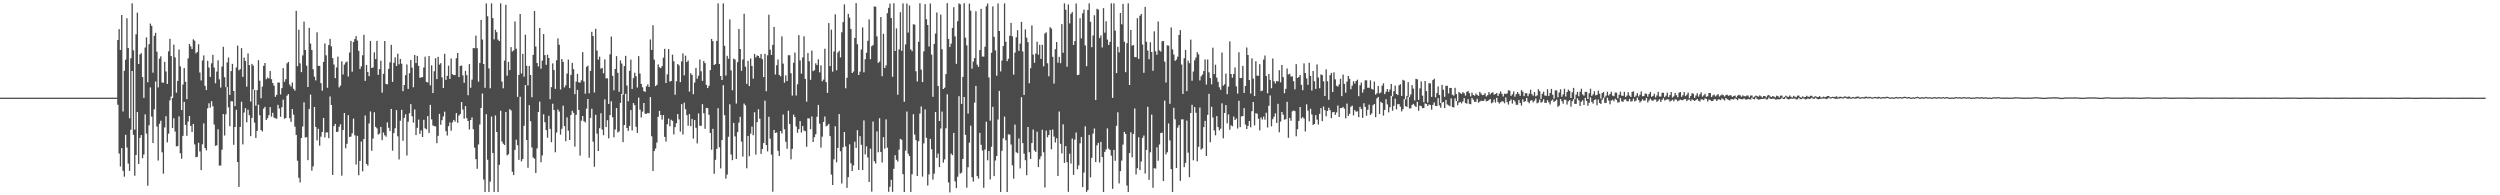<svg xmlns="http://www.w3.org/2000/svg" width="1920" height="150"><path d="M0 75.000h1v1.000H0zM1 75.000h1v1.000H1zM2 75.000h1v1.000H2zM3 75.000h1v1.000H3zM4 75.000h1v1.000H4zM5 75.000h1v1.000H5zM6 75.000h1v1.000H6zM7 75.000h1v1.000H7zM8 75.000h1v1.000H8zM9 75.000h1v1.000H9zM10 75.000h1v1.000H10zM11 75.000h1v1.000H11zM12 75.000h1v1.000H12zM13 75.000h1v1.000H13zM14 75.000h1v1.000H14zM15 75.000h1v1.000H15zM16 75.000h1v1.000H16zM17 75.000h1v1.000H17zM18 75.000h1v1.000H18zM19 75.000h1v1.000H19zM20 75.000h1v1.000H20zM21 75.000h1v1.000H21zM22 75.000h1v1.000H22zM23 75.000h1v1.000H23zM24 75.000h1v1.000H24zM25 75.000h1v1.000H25zM26 75.000h1v1.000H26zM27 75.000h1v1.000H27zM28 75.000h1v1.000H28zM29 75.000h1v1.000H29zM30 75.000h1v1.000H30zM31 75.000h1v1.000H31zM32 75.000h1v1.000H32zM33 75.000h1v1.000H33zM34 75.000h1v1.000H34zM35 75.000h1v1.000H35zM36 75.000h1v1.000H36zM37 75.000h1v1.000H37zM38 75.000h1v1.000H38zM39 75.000h1v1.000H39zM40 75.000h1v1.000H40zM41 75.000h1v1.000H41zM42 75.000h1v1.000H42zM43 75.000h1v1.000H43zM44 75.000h1v1.000H44zM45 75.000h1v1.000H45zM46 75.000h1v1.000H46zM47 75.000h1v1.000H47zM48 75.000h1v1.000H48zM49 75.000h1v1.000H49zM50 75.000h1v1.000H50zM51 75.000h1v1.000H51zM52 75.000h1v1.000H52zM53 75.000h1v1.000H53zM54 75.000h1v1.000H54zM55 75.000h1v1.000H55zM56 75.000h1v1.000H56zM57 75.000h1v1.000H57zM58 75.000h1v1.000H58zM59 75.000h1v1.000H59zM60 75.000h1v1.000H60zM61 75.000h1v1.000H61zM62 75.000h1v1.000H62zM63 75.000h1v1.000H63zM64 75.000h1v1.000H64zM65 75.000h1v1.000H65zM66 75.000h1v1.000H66zM67 75.000h1v1.000H67zM68 75.000h1v1.000H68zM69 75.000h1v1.000H69zM70 75.000h1v1.000H70zM71 75.000h1v1.000H71zM72 75.000h1v1.000H72zM73 75.000h1v1.000H73zM74 75.000h1v1.000H74zM75 75.000h1v1.000H75zM76 75.000h1v1.000H76zM77 75.000h1v1.000H77zM78 75.000h1v1.000H78zM79 75.000h1v1.000H79zM80 75.000h1v1.000H80zM81 75.000h1v1.000H81zM82 75.000h1v1.000H82zM83 75.000h1v1.000H83zM84 75.000h1v1.000H84zM85 75.000h1v1.000H85zM86 75.000h1v1.000H86zM87 75.000h1v1.000H87zM88 75.000h1v1.000H88zM89 75.000h1v1.000H89zM90 30.741h1v49.700H90zM91 22.355h1v95.539H91zM92 38.383h1v89.536H92zM93 11.540h1v102.227H93zM94 85.657h1v45.531H94zM95 54.339h1v81.324H95zM96 45.856h1v57.688H96zM97 14.042h1v99.286H97zM98 36.800h1v88.863H98zM99 90.809h1v40.442H99zM100 44.746h1v54.898H100zM101 2.582h1v51.933H101zM102 38.667h1v64.841H102zM103 99.555h1v35.423H103zM104 26.315h1v92.728H104zM105 9.746h1v76.332H105zM106 49.223h1v76.695H106zM107 41.828h1v64.076H107zM108 40.865h1v62.840H108zM109 59.168h1v62.335H109zM110 75.181h1v43.471H110zM111 36.509h1v51.357H111zM112 28.718h1v73.888H112zM113 63.155h1v79.481H113zM114 33.941h1v62.263H114zM115 18.139h1v48.967H115zM116 19.883h1v69.647H116zM117 55.811h1v54.047H117zM118 27.557h1v56.392H118zM119 25.175h1v37.411H119zM120 39.700h1v57.459H120zM121 67.124h1v56.171H121zM122 45.055h1v50.002H122zM123 43.268h1v49.437H123zM124 63.354h1v53.571H124zM125 63.549h1v69.838H125zM126 47.532h1v50.348H126zM127 54.902h1v34.317H127zM128 64.481h1v44.882H128zM129 39.443h1v63.191H129zM130 29.848h1v47.241H130zM131 43.076h1v31.096H131zM132 75.190h1v23.184H132zM133 34.325h1v56.514H133zM134 44.060h1v56.933H134zM135 71.173h1v41.282H135zM136 62.121h1v50.067H136zM137 38.063h1v51.355H137zM138 50.970h1v66.730H138zM139 84.522h1v37.332H139zM140 64.909h1v39.458H140zM141 52.238h1v26.019H141zM142 62.810h1v33.161H142zM143 76.140h1v28.199H143zM144 44.863h1v48.533H144zM145 33.817h1v55.289H145zM146 35.603h1v61.073H146zM147 37.669h1v63.689H147zM148 30.183h1v65.008H148zM149 31.229h1v79.659H149zM150 40.981h1v79.744H150zM151 39.917h1v80.545H151zM152 33.973h1v75.704H152zM153 55.705h1v60.605H153zM154 61.780h1v68.884H154zM155 46.413h1v64.452H155zM156 42.529h1v52.231H156zM157 65.897h1v47.780H157zM158 69.173h1v46.350H158zM159 46.708h1v36.475H159zM160 51.862h1v27.443H160zM161 59.086h1v23.596H161zM162 48.656h1v29.077H162zM163 42.098h1v39.537H163zM164 51.842h1v43.774H164zM165 63.959h1v48.030H165zM166 55.003h1v56.597H166zM167 46.284h1v53.060H167zM168 60.931h1v66.270H168zM169 67.204h1v59.950H169zM170 51.114h1v63.900H170zM171 35.939h1v51.657H171zM172 59.274h1v44.821H172zM173 66.934h1v20.879H173zM174 47.910h1v18.967H174zM175 44.110h1v38.299H175zM176 72.922h1v24.056H176zM177 54.602h1v23.110H177zM178 49.031h1v28.846H178zM179 69.912h1v41.314H179zM180 81.489h1v16.029H180zM181 51.766h1v32.540H181zM182 35.028h1v89.400H182zM183 54.025h1v89.529H183zM184 53.105h1v44.388H184zM185 36.967h1v41.158H185zM186 59.035h1v51.879H186zM187 44.241h1v42.183H187zM188 46.829h1v36.200H188zM189 66.513h1v27.460H189zM190 41.080h1v43.213H190zM191 49.976h1v38.510H191zM192 77.982h1v26.556H192zM193 49.052h1v41.524H193zM194 50.411h1v18.237H194zM195 69.038h1v25.152H195zM196 81.178h1v24.759H196zM197 69.221h1v31.264H197zM198 46.225h1v34.181H198zM199 61.979h1v26.548H199zM200 75.455h1v24.448H200zM201 66.527h1v34.413H201zM202 50.535h1v32.994H202zM203 48.381h1v33.680H203zM204 60.876h1v31.291H204zM205 59.585h1v31.254H205zM206 60.253h1v28.233H206zM207 54.549h1v27.702H207zM208 60.848h1v28.759H208zM209 63.766h1v22.889H209zM210 65.771h1v24.601H210zM211 74.341h1v16.489H211zM212 72.878h1v18.332H212zM213 63.377h1v17.146H213zM214 63.451h1v19.883H214zM215 72.528h1v17.155H215zM216 67.680h1v14.720H216zM217 52.316h1v24.211H217zM218 62.819h1v28.325H218zM219 60.823h1v29.787H219zM220 48.651h1v24.804H220zM221 47.585h1v24.683H221zM222 64.904h1v25.933H222zM223 66.474h1v27.112H223zM224 63.354h1v20.398H224zM225 68.186h1v19.831H225zM226 69.589h1v27.691H226zM227 8.313h1v95.303H227zM228 50.858h1v72.607H228zM229 22.815h1v113.749H229zM230 48.637h1v91.481H230zM231 55.415h1v50.556H231zM232 42.535h1v54.619H232zM233 16.605h1v61.997H233zM234 38.388h1v67.249H234zM235 50.430h1v54.866H235zM236 66.822h1v56.192H236zM237 21.373h1v62.295H237zM238 33.424h1v39.217H238zM239 38.347h1v92.703H239zM240 53.192h1v74.599H240zM241 58.862h1v23.289H241zM242 61.727h1v35.782H242zM243 24.836h1v82.987H243zM244 50.535h1v48.407H244zM245 50.626h1v61.261H245zM246 63.906h1v41.046H246zM247 69.610h1v31.742H247zM248 47.491h1v43.081H248zM249 33.403h1v72.119H249zM250 42.503h1v59.233H250zM251 67.390h1v34.271H251zM252 34.605h1v71.513H252zM253 29.869h1v44.229H253zM254 35.632h1v45.030H254zM255 44.643h1v89.696H255zM256 49.546h1v47.384H256zM257 59.992h1v35.182H257zM258 51.805h1v49.574H258zM259 43.449h1v57.695H259zM260 67.117h1v30.286H260zM261 65.749h1v29.703H261zM262 47.108h1v87.803H262zM263 57.186h1v42.724H263zM264 49.596h1v37.203H264zM265 47.976h1v65.917H265zM266 47.195h1v63.248H266zM267 58.793h1v29.668H267zM268 40.336h1v64.850H268zM269 31.425h1v73.493H269zM270 55.046h1v47.363H270zM271 32.272h1v58.798H271zM272 29.981h1v73.893H272zM273 27.750h1v98.613H273zM274 31.135h1v73.236H274zM275 39.084h1v95.533H275zM276 53.057h1v70.536H276zM277 50.997h1v57.711H277zM278 42.455h1v89.140H278zM279 26.745h1v80.062H279zM280 62.093h1v26.564H280zM281 49.887h1v76.022H281zM282 55.341h1v71.914H282zM283 58.484h1v36.338H283zM284 31.425h1v54.177H284zM285 52.215h1v63.575H285zM286 51.741h1v54.665H286zM287 40.166h1v46.049H287zM288 45.364h1v52.092H288zM289 31.361h1v67.198H289zM290 57.491h1v45.880H290zM291 53.059h1v49.622H291zM292 46.642h1v50.913H292zM293 71.178h1v36.476H293zM294 56.687h1v45.091H294zM295 31.508h1v72.371H295zM296 64.485h1v40.458H296zM297 64.760h1v29.243H297zM298 52.867h1v45.276H298zM299 47.857h1v52.808H299zM300 34.406h1v49.246H300zM301 62.897h1v52.827H301zM302 48.182h1v54.070H302zM303 44.051h1v54.449H303zM304 50.681h1v33.895H304zM305 41.201h1v63.490H305zM306 49.422h1v73.051H306zM307 45.268h1v47.468H307zM308 48.958h1v35.406H308zM309 70.026h1v38.105H309zM310 65.305h1v25.216H310zM311 57.683h1v30.121H311zM312 49.528h1v69.929H312zM313 68.298h1v25.214H313zM314 56.225h1v30.767H314zM315 46.104h1v33.882H315zM316 51.936h1v37.336H316zM317 67.028h1v27.112H317zM318 42.252h1v41.842H318zM319 48.459h1v55.258H319zM320 42.904h1v55.244H320zM321 50.590h1v41.286H321zM322 59.727h1v43.127H322zM323 59.381h1v40.808H323zM324 59.248h1v45.944H324zM325 51.817h1v40.194H325zM326 43.524h1v55.022H326zM327 62.901h1v36.404H327zM328 63.311h1v25.885H328zM329 43.027h1v59.064H329zM330 65.511h1v15.051H330zM331 50.150h1v41.565H331zM332 71.450h1v24.919H332zM333 54.749h1v42.113H333zM334 44.680h1v52.380H334zM335 60.741h1v49.256H335zM336 43.673h1v60.609H336zM337 49.622h1v37.899H337zM338 48.525h1v47.338H338zM339 59.429h1v32.873H339zM340 67.543h1v21.886H340zM341 41.318h1v44.451H341zM342 61.322h1v39.421H342zM343 58.253h1v45.823H343zM344 50.457h1v46.471H344zM345 60.640h1v33.420H345zM346 44.895h1v55.495H346zM347 56.985h1v37.025H347zM348 57.637h1v34.486H348zM349 57.653h1v35.761H349zM350 44.701h1v42.188H350zM351 40.702h1v53.628H351zM352 59.171h1v29.595H352zM353 50.626h1v36.995H353zM354 50.306h1v28.070H354zM355 57.884h1v26.271H355zM356 63.586h1v27.574H356zM357 54.442h1v27.006H357zM358 57.756h1v33.024H358zM359 73.153h1v19.751H359zM360 49.251h1v50.195H360zM361 67.397h1v24.756H361zM362 61.192h1v28.959H362zM363 36.930h1v62.300H363zM364 37.086h1v76.336H364zM365 27.356h1v94.930H365zM366 37.017h1v92.614H366zM367 62.714h1v48.243H367zM368 48.392h1v47.258H368zM369 15.292h1v67.587H369zM370 30.336h1v41.515H370zM371 49.132h1v88.755H371zM372 67.429h1v79.992H372zM373 2.628h1v85.087H373zM374 12.488h1v110.174H374zM375 52.512h1v94.913H375zM376 67.788h1v71.752H376zM377 2.575h1v86.900H377zM378 13.875h1v103.625H378zM379 30.208h1v117.213H379zM380 22.824h1v65.859H380zM381 24.740h1v76.628H381zM382 30.423h1v116.979H382zM383 31.538h1v95.038H383zM384 2.552h1v82.510H384zM385 62.627h1v46.073H385zM386 67.781h1v42.619H386zM387 46.541h1v64.848H387zM388 3.690h1v82.400H388zM389 58.097h1v61.243H389zM390 47.530h1v70.946H390zM391 53.860h1v29.965H391zM392 36.218h1v48.624H392zM393 39.519h1v92.406H393zM394 38.713h1v95.725H394zM395 16.500h1v98.629H395zM396 37.374h1v69.918H396zM397 74.371h1v37.126H397zM398 57.580h1v65.214H398zM399 10.730h1v63.581H399zM400 56.435h1v67.506H400zM401 41.393h1v80.772H401zM402 58.871h1v37.762H402zM403 26.662h1v38.672H403zM404 50.498h1v57.015H404zM405 65.650h1v63.244H405zM406 50.693h1v30.059H406zM407 57.621h1v35.418H407zM408 74.698h1v38.572H408zM409 42.155h1v78.812H409zM410 8.524h1v113.364H410zM411 35.797h1v97.059H411zM412 48.390h1v65.590H412zM413 51.002h1v35.051H413zM414 21.492h1v56.522H414zM415 52.805h1v71.795H415zM416 46.539h1v72.804H416zM417 26.161h1v61.634H417zM418 42.352h1v51.545H418zM419 49.786h1v50.165H419zM420 41.975h1v63.781H420zM421 44.522h1v44.420H421zM422 76.176h1v22.779H422zM423 66.932h1v42.296H423zM424 48.701h1v30.966H424zM425 53.808h1v30.746H425zM426 68.239h1v48.687H426zM427 46.284h1v55.523H427zM428 29.501h1v54.577H428zM429 34.346h1v51.375H429zM430 68.733h1v34.667H430zM431 45.307h1v53.623H431zM432 47.502h1v33.646H432zM433 67.175h1v29.714H433zM434 65.538h1v42.951H434zM435 56.536h1v33.628H435zM436 45.767h1v54.628H436zM437 67.655h1v39.870H437zM438 57.552h1v30.748H438zM439 48.269h1v36.800H439zM440 53.082h1v33.623H440zM441 72.350h1v40.250H441zM442 62.672h1v25.560H442zM443 56.717h1v12.332H443zM444 63.222h1v21.238H444zM445 63.467h1v56.016H445zM446 61.695h1v30.971H446zM447 40.029h1v49.077H447zM448 62.540h1v30.527H448zM449 71.949h1v22.097H449zM450 51.334h1v32.083H450zM451 50.420h1v25.591H451zM452 71.622h1v49.520H452zM453 54.497h1v36.036H453zM454 24.431h1v59.079H454zM455 27.722h1v81.098H455zM456 71.038h1v56.995H456zM457 22.144h1v66.024H457zM458 38.786h1v63.797H458zM459 45.838h1v70.119H459zM460 43.513h1v54.962H460zM461 52.725h1v34.248H461zM462 52.167h1v47.359H462zM463 56.271h1v47.585H463zM464 45.641h1v30.689H464zM465 60.180h1v37.430H465zM466 60.175h1v32.122H466zM467 79.811h1v26.444H467zM468 41.748h1v46.617H468zM469 28.049h1v49.764H469zM470 58.207h1v31.843H470zM471 69.388h1v36.098H471zM472 53.016h1v46.397H472zM473 43.133h1v39.874H473zM474 55.888h1v45.830H474zM475 70.528h1v30.412H475zM476 46.365h1v32.641H476zM477 48.804h1v23.355H477zM478 72.592h1v36.544H478zM479 50.743h1v45.303H479zM480 42.856h1v29.228H480zM481 65.694h1v32.614H481zM482 77.795h1v22.699H482zM483 54.398h1v42.245H483zM484 45.790h1v38.759H484zM485 68.280h1v31.905H485zM486 60.061h1v19.084H486zM487 55.861h1v24.882H487zM488 58.541h1v38.863H488zM489 67.234h1v34.839H489zM490 43.105h1v31.853H490zM491 56.456h1v27.722H491zM492 64.426h1v25.782H492zM493 67.021h1v18.741H493zM494 69.969h1v9.130H494zM495 70.530h1v16.828H495zM496 66.296h1v21.149H496zM497 64.815h1v21.909H497zM498 66.822h1v20.190H498zM499 30.315h1v44.234H499zM500 38.361h1v66.276H500zM501 19.377h1v111.975H501zM502 45.838h1v70.151H502zM503 66.149h1v47.908H503zM504 65.170h1v44.317H504zM505 49.441h1v40.238H505zM506 51.599h1v33.557H506zM507 52.398h1v35.930H507zM508 50.793h1v41.039H508zM509 44.300h1v44.067H509zM510 37.482h1v67.610H510zM511 63.730h1v45.020H511zM512 57.106h1v38.352H512zM513 37.699h1v53.410H513zM514 62.659h1v34.289H514zM515 62.146h1v29.801H515zM516 41.961h1v50.870H516zM517 47.070h1v56.143H517zM518 72.739h1v24.896H518zM519 62.428h1v32.195H519zM520 49.143h1v38.432H520zM521 50.246h1v41.430H521zM522 63.091h1v37.961H522zM523 47.143h1v32.813H523zM524 41.000h1v62.307H524zM525 57.857h1v20.977H525zM526 42.764h1v41.080H526zM527 47.676h1v40.737H527zM528 46.474h1v50.103H528zM529 70.372h1v17.231H529zM530 56.259h1v40.593H530zM531 57.511h1v33.841H531zM532 72.347h1v34.065H532zM533 63.400h1v28.792H533zM534 52.100h1v46.059H534zM535 60.427h1v49.682H535zM536 58.092h1v29.059H536zM537 45.740h1v50.801H537zM538 54.755h1v41.918H538zM539 62.091h1v17.938H539zM540 46.825h1v40.183H540zM541 48.477h1v50.453H541zM542 65.124h1v17.789H542zM543 67.623h1v15.470H543zM544 65.872h1v22.307H544zM545 53.865h1v48.299H545zM546 29.917h1v85.099H546zM547 31.620h1v67.299H547zM548 49.931h1v83.534H548zM549 49.219h1v73.495H549zM550 31.435h1v82.898H550zM551 2.591h1v80.512H551zM552 49.159h1v64.008H552zM553 58.353h1v70.971H553zM554 61.430h1v46.162H554zM555 2.628h1v62.787H555zM556 35.197h1v53.305H556zM557 57.985h1v79.211H557zM558 42.865h1v91.175H558zM559 45.174h1v59.847H559zM560 14.916h1v65.197H560zM561 54.048h1v64.635H561zM562 69.317h1v53.731H562zM563 45.042h1v49.364H563zM564 45.721h1v59.039H564zM565 79.534h1v42.532H565zM566 47.699h1v53.758H566zM567 22.222h1v71.929H567zM568 37.642h1v52.050H568zM569 54.364h1v54.370H569zM570 45.678h1v74.587H570zM571 10.540h1v69.029H571zM572 51.178h1v29.762H572zM573 64.410h1v64.869H573zM574 46.726h1v57.656H574zM575 66.099h1v53.903H575zM576 44.911h1v57.816H576zM577 50.647h1v46.571H577zM578 60.354h1v43.541H578zM579 41.441h1v44.776H579zM580 44.094h1v74.635H580zM581 42.590h1v51.195H581zM582 42.943h1v40.970H582zM583 44.540h1v46.667H583zM584 41.476h1v76.672H584zM585 45.488h1v69.014H585zM586 59.168h1v50.719H586zM587 41.386h1v35.932H587zM588 70.072h1v41.305H588zM589 42.419h1v73.857H589zM590 11.263h1v78.452H590zM591 38.164h1v68.357H591zM592 42.204h1v76.594H592zM593 34.483h1v112.694H593zM594 20.702h1v79.091H594zM595 57.241h1v44.880H595zM596 50.132h1v51.577H596zM597 45.683h1v70.138H597zM598 57.571h1v62.175H598zM599 58.637h1v41.991H599zM600 27.958h1v74.545H600zM601 48.869h1v39.066H601zM602 63.496h1v35.757H602zM603 57.877h1v50.959H603zM604 62.199h1v52.008H604zM605 42.462h1v42.568H605zM606 42.407h1v52.879H606zM607 56.243h1v66.116H607zM608 73.418h1v40.900H608zM609 48.191h1v39.814H609zM610 40.343h1v49.535H610zM611 73.347h1v23.777H611zM612 64.700h1v37.299H612zM613 26.987h1v72.211H613zM614 46.406h1v46.605H614zM615 56.593h1v45.187H615zM616 44.101h1v52.673H616zM617 27.843h1v72.389H617zM618 60.599h1v40.172H618zM619 78.065h1v34.631H619zM620 40.755h1v50.050H620zM621 47.028h1v43.969H621zM622 61.308h1v37.931H622zM623 38.857h1v50.602H623zM624 54.639h1v54.393H624zM625 53.957h1v51.394H625zM626 48.615h1v54.504H626zM627 49.958h1v39.689H627zM628 45.584h1v34.980H628zM629 55.618h1v39.421H629zM630 50.224h1v63.141H630zM631 62.414h1v42.543H631zM632 61.116h1v32.538H632zM633 37.411h1v52.073H633zM634 63.098h1v33.914H634zM635 71.395h1v25.036H635zM636 17.727h1v77.479H636zM637 50.803h1v53.738H637zM638 22.760h1v111.353H638zM639 55.053h1v87.023H639zM640 39.555h1v82.797H640zM641 11.032h1v85.930H641zM642 54.034h1v70.618H642zM643 40.372h1v73.230H643zM644 39.013h1v48.594H644zM645 44.090h1v72.067H645zM646 24.792h1v116.155H646zM647 16.985h1v96.127H647zM648 3.374h1v97.992H648zM649 67.797h1v44.665H649zM650 59.679h1v84.624H650zM651 10.648h1v125.406H651zM652 13.504h1v97.356H652zM653 22.231h1v103.168H653zM654 56.065h1v75.295H654zM655 54.961h1v72.056H655zM656 29.205h1v79.606H656zM657 2.380h1v111.213H657zM658 33.952h1v66.045H658zM659 57.594h1v72.907H659zM660 55.037h1v49.545H660zM661 38.068h1v73.131H661zM662 21.043h1v109.577H662zM663 55.550h1v36.926H663zM664 45.515h1v73.070H664zM665 40.569h1v71.859H665zM666 31.329h1v89.645H666zM667 14.916h1v124.930H667zM668 45.451h1v68.746H668zM669 35.486h1v111.674H669zM670 34.593h1v58.768H670zM671 4.951h1v118.842H671zM672 5.118h1v120.405H672zM673 27.974h1v72.945H673zM674 48.276h1v68.670H674zM675 47.319h1v43.529H675zM676 13.101h1v103.595H676zM677 58.514h1v66.288H677zM678 25.957h1v79.359H678zM679 52.245h1v61.927H679zM680 50.212h1v41.501H680zM681 10.096h1v103.291H681zM682 5.976h1v141.341H682zM683 2.701h1v140.760H683zM684 13.895h1v124.205H684zM685 58.914h1v88.426H685zM686 2.509h1v127.111H686zM687 39.173h1v80.041H687zM688 21.831h1v100.913H688zM689 72.759h1v51.298H689zM690 37.978h1v76.986H690zM691 9.391h1v97.241H691zM692 39.027h1v68.276H692zM693 2.602h1v131.181H693zM694 78.191h1v69.282H694zM695 34.078h1v81.657H695zM696 2.689h1v82.949H696zM697 25.031h1v92.994H697zM698 4.207h1v115.644H698zM699 37.962h1v109.435H699zM700 39.315h1v94.546H700zM701 18.647h1v69.036H701zM702 18.915h1v84.522H702zM703 54.746h1v52.916H703zM704 62.585h1v72.647H704zM705 32.080h1v76.434H705zM706 2.513h1v84.677H706zM707 53.474h1v28.297H707zM708 63.066h1v72.553H708zM709 39.445h1v70.684H709zM710 3.191h1v80.846H710zM711 14.722h1v91.100H711zM712 19.205h1v123.273H712zM713 35.687h1v98.300H713zM714 2.721h1v103.973H714zM715 41.938h1v72.722H715zM716 74.348h1v63.567H716zM717 33.726h1v99.604H717zM718 25.742h1v60.281H718zM719 9.574h1v111.673H719zM720 66.060h1v51.919H720zM721 92.920h1v35.391H721zM722 11.229h1v87.502H722zM723 37.836h1v47.885H723zM724 68.344h1v56.595H724zM725 67.369h1v55.059H725zM726 56.948h1v41.573H726zM727 2.422h1v70.013H727zM728 29.887h1v110.254H728zM729 36.074h1v111.687H729zM730 33.561h1v84.406H730zM731 21.421h1v97.725H731zM732 5.514h1v96.591H732zM733 27.956h1v111.339H733zM734 48.992h1v95.505H734zM735 16.296h1v119.437H735zM736 2.589h1v71.301H736zM737 3.337h1v130.004H737zM738 79.754h1v52.844H738zM739 59.079h1v62.974H739zM740 2.463h1v72.029H740zM741 28.926h1v74.644H741zM742 34.877h1v109.257H742zM743 87.264h1v41.189H743zM744 2.751h1v106.795H744zM745 8.196h1v88.319H745zM746 52.723h1v83.413H746zM747 47.262h1v92.221H747zM748 44.632h1v34.207H748zM749 8.636h1v57.367H749zM750 49.677h1v85.521H750zM751 51.389h1v85.773H751zM752 38.466h1v63.552H752zM753 6.766h1v104.442H753zM754 43.410h1v72.220H754zM755 43.494h1v100.756H755zM756 35.896h1v78.956H756zM757 4.834h1v88.679H757zM758 2.703h1v120.428H758zM759 59.482h1v56.503H759zM760 92.650h1v45.176H760zM761 40.565h1v72.179H761zM762 4.923h1v77.152H762zM763 28.315h1v106.963H763zM764 38.699h1v84.553H764zM765 58.184h1v61.552H765zM766 2.660h1v89.120H766zM767 23.829h1v45.932H767zM768 54.817h1v92.571H768zM769 46.472h1v69.270H769zM770 35.392h1v70.783H770zM771 2.577h1v86.950H771zM772 32.005h1v75.720H772zM773 46.967h1v100.465H773zM774 45.115h1v57.983H774zM775 27.477h1v75.948H775zM776 17.574h1v93.428H776zM777 27.928h1v99.034H777zM778 57.282h1v79.925H778zM779 40.473h1v55.223H779zM780 28.622h1v88.297H780zM781 23.197h1v94.465H781zM782 39.066h1v67.262H782zM783 33.474h1v95.832H783zM784 16.777h1v57.859H784zM785 39.528h1v70.410H785zM786 72.924h1v45.080H786zM787 22.572h1v100.442H787zM788 28.926h1v105.697H788zM789 32.389h1v65.150H789zM790 63.945h1v52.928H790zM791 52.400h1v69.680H791zM792 19.503h1v90.348H792zM793 41.911h1v57.583H793zM794 48.157h1v67.412H794zM795 41.135h1v75.548H795zM796 31.991h1v69.116H796zM797 41.984h1v86.395H797zM798 34.403h1v87.899H798zM799 45.202h1v74.882H799zM800 34.415h1v65.227H800zM801 50.963h1v65.981H801zM802 25.699h1v118.345H802zM803 24.854h1v75.445H803zM804 48.612h1v56.816H804zM805 58.578h1v45.127H805zM806 20.906h1v78.924H806zM807 21.980h1v92.662H807zM808 43.639h1v55.857H808zM809 64.220h1v40.708H809zM810 37.777h1v71.630H810zM811 32.245h1v73.930H811zM812 48.154h1v87.048H812zM813 43.618h1v42.057H813zM814 48.557h1v61.875H814zM815 18.530h1v99.272H815zM816 40.501h1v54.983H816zM817 2.570h1v122.552H817zM818 7.489h1v104.721H818zM819 51.256h1v73.322H819zM820 3.442h1v143.882H820zM821 17.970h1v100.110H821zM822 10.558h1v115.060H822zM823 9.242h1v97.173H823zM824 34.527h1v99.774H824zM825 31.581h1v75.660H825zM826 2.653h1v99.125H826zM827 57.724h1v72.294H827zM828 57.385h1v69.598H828zM829 13.987h1v96.090H829zM830 29.512h1v75.637H830zM831 10.238h1v133.493H831zM832 7.418h1v125.136H832zM833 34.941h1v62.083H833zM834 50.855h1v96.572H834zM835 7.704h1v138.290H835zM836 2.577h1v101.075H836zM837 16.702h1v119.540H837zM838 36.246h1v84.953H838zM839 27.264h1v75.360H839zM840 11.721h1v86.930H840zM841 76.831h1v47.618H841zM842 6.745h1v104.859H842zM843 7.338h1v102.378H843zM844 29.281h1v95.535H844zM845 27.214h1v81.746H845zM846 36.440h1v84.138H846zM847 6.260h1v141.218H847zM848 25.101h1v91.593H848zM849 16.312h1v98.455H849zM850 30.425h1v68.180H850zM851 34.582h1v79.586H851zM852 32.153h1v82.982H852zM853 2.550h1v116.983H853zM854 75.153h1v69.889H854zM855 2.586h1v112.499H855zM856 23.502h1v99.979H856zM857 56.094h1v40.526H857zM858 35.953h1v50.290H858zM859 40.263h1v100.602H859zM860 9.984h1v121.456H860zM861 18.684h1v104.655H861zM862 2.959h1v108.095H862zM863 31.986h1v69.297H863zM864 55.435h1v47.423H864zM865 33.188h1v109.325H865zM866 2.577h1v144.859H866zM867 65.302h1v52.257H867zM868 23.051h1v78.581H868zM869 35.051h1v85.786H869zM870 34.582h1v68.290H870zM871 43.845h1v39.446H871zM872 44.003h1v90.012H872zM873 13.962h1v115.262H873zM874 45.229h1v60.213H874zM875 12.076h1v118.560H875zM876 10.741h1v113.245H876zM877 34.222h1v71.671H877zM878 55.888h1v48.226H878zM879 5.278h1v128.015H879zM880 32.069h1v83.049H880zM881 38.821h1v43.209H881zM882 45.525h1v92.594H882zM883 32.458h1v84.486H883zM884 39.940h1v48.052H884zM885 54.369h1v89.866H885zM886 24.085h1v105.109H886zM887 39.386h1v90.083H887zM888 42.027h1v71.103H888zM889 16.475h1v106.947H889zM890 38.702h1v72.325H890zM891 39.622h1v62.586H891zM892 31.698h1v70.174H892zM893 31.487h1v107.590H893zM894 47.346h1v29.917H894zM895 63.377h1v55.182H895zM896 34.820h1v82.136H896zM897 35.040h1v59.780H897zM898 79.733h1v28.165H898zM899 21.087h1v108.828H899zM900 37.885h1v109.543H900zM901 41.892h1v40.892H901zM902 46.738h1v44.916H902zM903 45.696h1v83.326H903zM904 43.542h1v54.504H904zM905 26.875h1v69.189H905zM906 23.115h1v115.759H906zM907 49.571h1v42.122H907zM908 72.148h1v19.483H908zM909 44.717h1v83.656H909zM910 38.354h1v86.723H910zM911 70.004h1v22.619H911zM912 46.465h1v70.806H912zM913 48.530h1v87.567H913zM914 30.400h1v56.383H914zM915 61.988h1v18.476H915zM916 54.918h1v68.206H916zM917 46.312h1v35.935H917zM918 44.170h1v42.408H918zM919 40.013h1v83.903H919zM920 41.746h1v71.046H920zM921 61.729h1v20.838H921zM922 58.642h1v56.258H922zM923 57.257h1v56.730H923zM924 54.591h1v43.053H924zM925 45.600h1v47.228H925zM926 64.918h1v54.890H926zM927 45.689h1v42.543H927zM928 55.527h1v16.587H928zM929 59.882h1v49.373H929zM930 64.748h1v17.295H930zM931 36.630h1v53.630H931zM932 56.861h1v43.358H932zM933 49.713h1v54.223H933zM934 59.580h1v29.609H934zM935 62.819h1v34.759H935zM936 67.001h1v33.157H936zM937 68.978h1v29.824H937zM938 40.356h1v39.013H938zM939 65.781h1v40.433H939zM940 64.714h1v22.037H940zM941 56.461h1v24.234H941zM942 72.334h1v22.362H942zM943 66.520h1v21.369H943zM944 31.778h1v67.853H944zM945 56.845h1v39.410H945zM946 59.658h1v37.382H946zM947 56.827h1v32.678H947zM948 51.810h1v40.357H948zM949 66.291h1v24.761H949zM950 71.837h1v26.858H950zM951 40.164h1v37.225H951zM952 59.997h1v37.649H952zM953 59.857h1v29.570H953zM954 50.601h1v38.482H954zM955 71.372h1v11.669H955zM956 65.987h1v29.682H956zM957 36.433h1v62.625H957zM958 42.258h1v54.477H958zM959 61.471h1v31.456H959zM960 71.825h1v25.940H960zM961 44.822h1v40.556H961zM962 60.365h1v17.993H962zM963 73.787h1v22.539H963zM964 47.047h1v39.929H964zM965 58.038h1v29.270H965zM966 58.218h1v32.973H966zM967 49.301h1v50.849H967zM968 69.965h1v20.270H968zM969 69.585h1v22.204H969zM970 45.772h1v43.783H970zM971 42.638h1v49.283H971zM972 58.383h1v28.221H972zM973 71.619h1v26.322H973zM974 56.795h1v24.452H974zM975 61.324h1v11.971H975zM976 67.797h1v29.211H976zM977 44.978h1v46.569H977zM978 62.389h1v27.244H978zM979 64.098h1v22.980H979zM980 62.231h1v32.184H980zM981 62.535h1v17.171H981zM982 53.915h1v47.672H982zM983 63.217h1v30.167H983zM984 49.862h1v36.161H984zM985 59.230h1v28.821H985zM986 71.603h1v20.298H986zM987 68.234h1v23.305H987zM988 52.560h1v25.598H988zM989 57.188h1v48.618H989zM990 56.648h1v33.946H990zM991 58.759h1v33.957H991zM992 58.617h1v26.894H992zM993 62.382h1v22.440H993zM994 68.584h1v16.750H994zM995 49.265h1v55.402H995zM996 59.898h1v39.330H996zM997 59.125h1v33.747H997zM998 57.598h1v24.559H998zM999 65.163h1v25.795H999zM1000 69.280h1v20.646H1000zM1001 48.667h1v42.442H1001zM1002 56.163h1v44.782H1002zM1003 60.219h1v19.917H1003zM1004 65.131h1v19.858H1004zM1005 48.239h1v44.971H1005zM1006 58.301h1v25.234H1006zM1007 69.523h1v18.414H1007zM1008 54.531h1v41.408H1008zM1009 62.414h1v32.822H1009zM1010 68.275h1v20.108H1010zM1011 49.443h1v42.417H1011zM1012 59.566h1v36.072H1012zM1013 67.770h1v19.705H1013zM1014 57.145h1v25.862H1014zM1015 57.683h1v35.358H1015zM1016 62.400h1v19.343H1016zM1017 73.711h1v10.854H1017zM1018 53.279h1v36.065H1018zM1019 62.432h1v22.774H1019zM1020 76.623h1v6.127H1020zM1021 57.745h1v26.908H1021zM1022 55.984h1v34.804H1022zM1023 70.713h1v15.523H1023zM1024 55.534h1v30.455H1024zM1025 60.938h1v27.251H1025zM1026 65.863h1v20.462H1026zM1027 66.486h1v14.534H1027zM1028 64.840h1v24.981H1028zM1029 60.512h1v22.554H1029zM1030 73.840h1v9.151H1030zM1031 57.310h1v24.829H1031zM1032 64.430h1v19.002H1032zM1033 71.194h1v19.668H1033zM1034 62.666h1v16.887H1034zM1035 58.376h1v30.657H1035zM1036 60.532h1v26.848H1036zM1037 68.550h1v13.422H1037zM1038 65.746h1v15.397H1038zM1039 62.437h1v26.196H1039zM1040 64.146h1v20.435H1040zM1041 62.219h1v23.575H1041zM1042 61.164h1v24.337H1042zM1043 73.874h1v16.160H1043zM1044 65.497h1v16.535H1044zM1045 63.373h1v20.295H1045zM1046 71.114h1v19.382H1046zM1047 68.575h1v10.739H1047zM1048 61.729h1v20.371H1048zM1049 61.624h1v27.263H1049zM1050 67.454h1v16.821H1050zM1051 67.385h1v13.001H1051zM1052 61.716h1v26.500H1052zM1053 68.225h1v18.881H1053zM1054 68.868h1v11.923H1054zM1055 62.679h1v17.150H1055zM1056 72.656h1v17.377H1056zM1057 71.629h1v3.964H1057zM1058 66.021h1v8.425H1058zM1059 71.738h1v15.821H1059zM1060 70.999h1v7.169H1060zM1061 65.776h1v13.326H1061zM1062 63.991h1v24.809H1062zM1063 72.263h1v12.154H1063zM1064 70.457h1v5.718H1064zM1065 68.410h1v11.783H1065zM1066 70.555h1v15.759H1066zM1067 68.781h1v13.557H1067zM1068 64.462h1v9.219H1068zM1069 73.972h1v11.069H1069zM1070 70.033h1v11.268H1070zM1071 65.749h1v10.014H1071zM1072 72.185h1v11.836H1072zM1073 73.002h1v7.025H1073zM1074 65.556h1v14.465H1074zM1075 64.650h1v17.347H1075zM1076 73.615h1v11.918H1076zM1077 61.299h1v22.529H1077zM1078 61.929h1v14.264H1078zM1079 76.325h1v5.232H1079zM1080 73.682h1v8.405H1080zM1081 63.078h1v11.252H1081zM1082 74.599h1v8.716H1082zM1083 72.533h1v10.680H1083zM1084 65.389h1v15.198H1084zM1085 68.067h1v11.685H1085zM1086 77.138h1v4.028H1086zM1087 60.528h1v21.659H1087zM1088 60.947h1v17.253H1088zM1089 76.689h1v8.377H1089zM1090 67.907h1v13.223H1090zM1091 62.533h1v18.929H1091zM1092 73.478h1v9.586H1092zM1093 78.488h1v4.493H1093zM1094 62.192h1v17.235H1094zM1095 69.955h1v9.927H1095zM1096 78.731h1v2.625H1096zM1097 63.929h1v16.212H1097zM1098 64.021h1v16.647H1098zM1099 74.409h1v9.806H1099zM1100 61.480h1v19.066H1100zM1101 60.423h1v18.240H1101zM1102 74.767h1v6.574H1102zM1103 71.548h1v9.892H1103zM1104 66.408h1v9.020H1104zM1105 73.036h1v7.903H1105zM1106 79.129h1v3.594H1106zM1107 65.183h1v13.781H1107zM1108 68.912h1v9.423H1108zM1109 74.368h1v8.608H1109zM1110 65.932h1v10.828H1110zM1111 65.847h1v14.397H1111zM1112 71.773h1v9.101H1112zM1113 67.481h1v14.086H1113zM1114 67.589h1v7.988H1114zM1115 72.741h1v9.469H1115zM1116 73.432h1v9.059H1116zM1117 67.451h1v8.082H1117zM1118 72.231h1v5.425H1118zM1119 77.749h1v3.060H1119zM1120 70.697h1v8.103H1120zM1121 71.521h1v6.757H1121zM1122 72.123h1v7.343H1122zM1123 70.779h1v7.121H1123zM1124 71.617h1v3.772H1124zM1125 73.400h1v5.779H1125zM1126 70.603h1v9.030H1126zM1127 69.852h1v6.352H1127zM1128 71.546h1v8.249H1128zM1129 74.016h1v6.068H1129zM1130 71.095h1v4.111H1130zM1131 72.926h1v3.674H1131zM1132 73.519h1v4.704H1132zM1133 71.885h1v6.260H1133zM1134 72.929h1v2.948H1134zM1135 73.613h1v5.225H1135zM1136 70.603h1v7.457H1136zM1137 71.839h1v5.461H1137zM1138 73.055h1v4.511H1138zM1139 72.816h1v4.713H1139zM1140 71.528h1v4.541H1140zM1141 74.087h1v3.790H1141zM1142 73.107h1v4.486H1142zM1143 70.727h1v6.196H1143zM1144 72.473h1v3.484H1144zM1145 71.381h1v7.968H1145zM1146 70.802h1v7.773H1146zM1147 72.645h1v3.822H1147zM1148 72.201h1v6.613H1148zM1149 71.413h1v3.674H1149zM1150 73.698h1v4.685H1150zM1151 71.889h1v7.688H1151zM1152 70.177h1v8.423H1152zM1153 72.109h1v5.672H1153zM1154 74.098h1v3.946H1154zM1155 71.912h1v7.420H1155zM1156 72.237h1v2.632H1156zM1157 71.727h1v6.786H1157zM1158 69.367h1v10.986H1158zM1159 69.564h1v8.057H1159zM1160 73.647h1v2.680H1160zM1161 72.469h1v7.073H1161zM1162 70.232h1v6.516H1162zM1163 74.224h1v3.733H1163zM1164 72.318h1v8.192H1164zM1165 70.647h1v9.819H1165zM1166 72.075h1v4.658H1166zM1167 73.588h1v5.516H1167zM1168 69.267h1v11.859H1168zM1169 70.331h1v6.013H1169zM1170 73.819h1v4.507H1170zM1171 71.583h1v6.146H1171zM1172 71.583h1v3.680H1172zM1173 73.911h1v4.271H1173zM1174 71.896h1v7.411H1174zM1175 68.880h1v8.423H1175zM1176 72.276h1v4.667H1176zM1177 73.464h1v5.127H1177zM1178 70.688h1v6.713H1178zM1179 73.995h1v1.648H1179zM1180 73.249h1v6.132H1180zM1181 68.493h1v10.275H1181zM1182 70.029h1v6.477H1182zM1183 75.925h1v2.946H1183zM1184 71.999h1v6.159H1184zM1185 70.335h1v5.885H1185zM1186 73.391h1v5.624H1186zM1187 73.553h1v5.464H1187zM1188 68.566h1v8.373H1188zM1189 73.661h1v4.949H1189zM1190 71.445h1v8.792H1190zM1191 68.262h1v9.023H1191zM1192 72.759h1v3.758H1192zM1193 75.737h1v2.577H1193zM1194 69.402h1v8.080H1194zM1195 69.363h1v7.132H1195zM1196 74.762h1v7.251H1196zM1197 71.036h1v10.041H1197zM1198 68.580h1v7.441H1198zM1199 74.297h1v3.349H1199zM1200 72.512h1v7.098H1200zM1201 68.150h1v8.338H1201zM1202 74.151h1v2.568H1202zM1203 70.722h1v9.595H1203zM1204 68.839h1v8.988H1204zM1205 69.866h1v7.002H1205zM1206 75.288h1v6.615H1206zM1207 70.926h1v6.848H1207zM1208 67.465h1v8.707H1208zM1209 76.218h1v3.589H1209zM1210 72.702h1v7.052H1210zM1211 70.551h1v5.006H1211zM1212 73.938h1v3.166H1212zM1213 70.514h1v10.868H1213zM1214 68.150h1v9.986H1214zM1215 72.489h1v4.585H1215zM1216 73.405h1v7.233H1216zM1217 70.624h1v4.552H1217zM1218 70.525h1v6.935H1218zM1219 76.055h1v5.127H1219zM1220 71.672h1v7.263H1220zM1221 68.143h1v6.670H1221zM1222 73.645h1v4.644H1222zM1223 72.423h1v7.192H1223zM1224 70.042h1v6.729H1224zM1225 73.219h1v3.074H1225zM1226 72.805h1v8.027H1226zM1227 69.630h1v6.807H1227zM1228 71.928h1v7.132H1228zM1229 75.748h1v4.122H1229zM1230 71.480h1v5.045H1230zM1231 70.587h1v4.447H1231zM1232 74.854h1v4.287H1232zM1233 73.416h1v5.546H1233zM1234 70.477h1v4.573H1234zM1235 73.396h1v3.829H1235zM1236 72.226h1v7.885H1236zM1237 70.457h1v6.812H1237zM1238 73.425h1v3.152H1238zM1239 73.906h1v3.880H1239zM1240 71.114h1v4.758H1240zM1241 71.178h1v5.505H1241zM1242 75.540h1v3.301H1242zM1243 72.794h1v5.747H1243zM1244 70.390h1v4.921H1244zM1245 73.446h1v4.381H1245zM1246 73.650h1v4.514H1246zM1247 70.516h1v6.015H1247zM1248 74.567h1v1.742H1248zM1249 73.391h1v4.395H1249zM1250 70.869h1v6.967H1250zM1251 73.400h1v2.538H1251zM1252 74.506h1v3.532H1252zM1253 70.596h1v7.061H1253zM1254 70.152h1v5.631H1254zM1255 74.471h1v3.479H1255zM1256 73.441h1v3.843H1256zM1257 71.505h1v3.438H1257zM1258 74.009h1v2.863H1258zM1259 72.709h1v6.031H1259zM1260 70.226h1v7.505H1260zM1261 73.908h1v2.332H1261zM1262 73.782h1v3.655H1262zM1263 71.780h1v5.326H1263zM1264 72.086h1v3.179H1264zM1265 74.261h1v4.418H1265zM1266 72.240h1v4.928H1266zM1267 70.610h1v5.150H1267zM1268 74.325h1v2.788H1268zM1269 73.725h1v3.751H1269zM1270 71.983h1v4.443H1270zM1271 74.803h1v1.593H1271zM1272 73.274h1v4.935H1272zM1273 70.573h1v6.752H1273zM1274 74.098h1v2.078H1274zM1275 74.197h1v4.163H1275zM1276 71.272h1v5.406H1276zM1277 71.207h1v4.200H1277zM1278 74.590h1v2.641H1278zM1279 73.496h1v3.207H1279zM1280 71.159h1v5.001H1280zM1281 74.577h1v1.822H1281zM1282 73.000h1v5.029H1282zM1283 70.683h1v6.667H1283zM1284 74.870h1v1.666H1284zM1285 73.977h1v3.884H1285zM1286 71.381h1v4.889H1286zM1287 73.123h1v3.353H1287zM1288 74.771h1v3.058H1288zM1289 71.175h1v5.997H1289zM1290 70.649h1v5.859H1290zM1291 74.348h1v2.538H1291zM1292 73.112h1v3.857H1292zM1293 70.763h1v5.356H1293zM1294 73.849h1v2.250H1294zM1295 72.686h1v5.003H1295zM1296 71.109h1v5.509H1296zM1297 75.444h1v1.000H1297zM1298 73.604h1v4.063H1298zM1299 71.567h1v4.726H1299zM1300 71.979h1v4.990H1300zM1301 75.128h1v2.422H1301zM1302 73.304h1v3.474H1302zM1303 71.626h1v4.408H1303zM1304 74.123h1v3.236H1304zM1305 72.443h1v5.532H1305zM1306 70.974h1v5.381H1306zM1307 74.181h1v2.172H1307zM1308 73.215h1v3.724H1308zM1309 72.093h1v3.381H1309zM1310 74.343h1v1.657H1310zM1311 73.947h1v4.010H1311zM1312 71.466h1v5.024H1312zM1313 71.441h1v5.473H1313zM1314 74.503h1v3.138H1314zM1315 73.258h1v4.262H1315zM1316 72.654h1v3.509H1316zM1317 74.059h1v2.284H1317zM1318 73.141h1v4.408H1318zM1319 72.244h1v4.074H1319zM1320 74.144h1v2.232H1320zM1321 73.297h1v3.596H1321zM1322 72.574h1v2.957H1322zM1323 73.093h1v3.230H1323zM1324 74.142h1v3.014H1324zM1325 73.071h1v2.216H1325zM1326 72.716h1v3.465H1326zM1327 73.629h1v3.079H1327zM1328 73.103h1v4.081H1328zM1329 73.244h1v2.932H1329zM1330 74.442h1v1.790H1330zM1331 73.727h1v2.737H1331zM1332 73.313h1v2.147H1332zM1333 74.803h1v1.350H1333zM1334 73.457h1v3.500H1334zM1335 72.780h1v2.788H1335zM1336 73.242h1v2.737H1336zM1337 74.302h1v1.998H1337zM1338 73.199h1v2.975H1338zM1339 73.862h1v1.696H1339zM1340 73.991h1v2.387H1340zM1341 73.418h1v3.111H1341zM1342 73.293h1v2.749H1342zM1343 74.780h1v1.449H1343zM1344 73.393h1v3.024H1344zM1345 73.341h1v1.609H1345zM1346 74.840h1v1.199H1346zM1347 74.185h1v2.078H1347zM1348 73.368h1v1.437H1348zM1349 73.817h1v2.101H1349zM1350 74.247h1v2.289H1350zM1351 73.219h1v3.140H1351zM1352 73.949h1v2.060H1352zM1353 74.835h1v1.167H1353zM1354 73.750h1v2.238H1354zM1355 73.789h1v1.783H1355zM1356 74.810h1v1.520H1356zM1357 73.375h1v2.982H1357zM1358 72.917h1v1.987H1358zM1359 74.071h1v1.785H1359zM1360 74.554h1v1.497H1360zM1361 73.732h1v1.991H1361zM1362 74.174h1v1.559H1362zM1363 74.785h1v1.675H1363zM1364 73.483h1v2.889H1364zM1365 73.833h1v2.332H1365zM1366 74.835h1v1.499H1366zM1367 73.414h1v2.634H1367zM1368 73.441h1v1.559H1368zM1369 75.023h1v1.000H1369zM1370 74.412h1v1.588H1370zM1371 73.460h1v1.273H1371zM1372 74.117h1v1.703H1372zM1373 74.453h1v1.909H1373zM1374 73.318h1v2.795H1374zM1375 74.272h1v1.378H1375zM1376 74.911h1v1.030H1376zM1377 73.551h1v2.179H1377zM1378 74.238h1v1.376H1378zM1379 74.723h1v1.678H1379zM1380 73.496h1v2.783H1380zM1381 73.396h1v1.813H1381zM1382 74.718h1v1.421H1382zM1383 74.924h1v1.270H1383zM1384 73.920h1v1.627H1384zM1385 74.700h1v1.000H1385zM1386 74.485h1v1.861H1386zM1387 73.521h1v2.644H1387zM1388 74.245h1v1.346H1388zM1389 74.382h1v1.703H1389zM1390 73.508h1v2.200H1390zM1391 73.574h1v1.520H1391zM1392 74.755h1v1.131H1392zM1393 74.231h1v1.607H1393zM1394 73.808h1v1.131H1394zM1395 74.448h1v1.417H1395zM1396 74.478h1v1.799H1396zM1397 73.762h1v2.287H1397zM1398 74.890h1v1.000H1398zM1399 74.712h1v1.000H1399zM1400 74.210h1v1.467H1400zM1401 74.650h1v1.000H1401zM1402 74.341h1v1.799H1402zM1403 73.716h1v2.113H1403zM1404 73.709h1v1.405H1404zM1405 74.751h1v1.000H1405zM1406 74.586h1v1.000H1406zM1407 74.281h1v1.000H1407zM1408 74.554h1v1.000H1408zM1409 74.311h1v1.591H1409zM1410 73.977h1v1.856H1410zM1411 74.833h1v1.000H1411zM1412 74.327h1v1.371H1412zM1413 74.249h1v1.227H1413zM1414 74.423h1v1.016H1414zM1415 74.773h1v1.000H1415zM1416 74.103h1v1.250H1416zM1417 74.096h1v1.078H1417zM1418 74.577h1v1.190H1418zM1419 74.201h1v1.559H1419zM1420 74.192h1v1.424H1420zM1421 74.989h1v1.000H1421zM1422 74.620h1v1.000H1422zM1423 74.469h1v1.000H1423zM1424 74.849h1v1.000H1424zM1425 74.320h1v1.403H1425zM1426 74.162h1v1.270H1426zM1427 74.231h1v1.183H1427zM1428 74.982h1v1.000H1428zM1429 74.627h1v1.000H1429zM1430 74.533h1v1.000H1430zM1431 74.730h1v1.000H1431zM1432 74.302h1v1.353H1432zM1433 74.187h1v1.204H1433zM1434 74.684h1v1.000H1434zM1435 74.400h1v1.067H1435zM1436 74.398h1v1.000H1436zM1437 74.785h1v1.000H1437zM1438 74.835h1v1.000H1438zM1439 74.442h1v1.000H1439zM1440 74.453h1v1.000H1440zM1441 74.762h1v1.000H1441zM1442 74.345h1v1.305H1442zM1443 74.446h1v1.000H1443zM1444 74.973h1v1.000H1444zM1445 74.629h1v1.000H1445zM1446 74.453h1v1.000H1446zM1447 74.723h1v1.000H1447zM1448 74.393h1v1.073H1448zM1449 74.316h1v1.000H1449zM1450 74.474h1v1.007H1450zM1451 74.993h1v1.000H1451zM1452 74.748h1v1.000H1452zM1453 74.725h1v1.000H1453zM1454 75.005h1v1.000H1454zM1455 74.599h1v1.000H1455zM1456 74.409h1v1.080H1456zM1457 74.842h1v1.000H1457zM1458 74.577h1v1.000H1458zM1459 74.480h1v1.000H1459zM1460 74.805h1v1.000H1460zM1461 74.570h1v1.000H1461zM1462 74.316h1v1.000H1462zM1463 74.371h1v1.000H1463zM1464 74.789h1v1.000H1464zM1465 74.508h1v1.000H1465zM1466 74.517h1v1.000H1466zM1467 75.069h1v1.000H1467zM1468 74.883h1v1.000H1468zM1469 74.661h1v1.000H1469zM1470 75.016h1v1.000H1470zM1471 74.533h1v1.000H1471zM1472 74.316h1v1.000H1472zM1473 74.567h1v1.000H1473zM1474 75.018h1v1.000H1474zM1475 74.664h1v1.000H1475zM1476 74.666h1v1.000H1476zM1477 74.931h1v1.000H1477zM1478 74.579h1v1.000H1478zM1479 74.419h1v1.000H1479zM1480 74.810h1v1.000H1480zM1481 74.680h1v1.000H1481zM1482 74.693h1v1.000H1482zM1483 75.005h1v1.000H1483zM1484 74.776h1v1.000H1484zM1485 74.593h1v1.000H1485zM1486 74.666h1v1.000H1486zM1487 74.924h1v1.000H1487zM1488 74.581h1v1.000H1488zM1489 74.570h1v1.000H1489zM1490 74.895h1v1.000H1490zM1491 74.696h1v1.000H1491zM1492 74.531h1v1.000H1492zM1493 74.881h1v1.000H1493zM1494 74.531h1v1.000H1494zM1495 74.551h1v1.000H1495zM1496 74.828h1v1.000H1496zM1497 75.078h1v1.000H1497zM1498 74.854h1v1.000H1498zM1499 74.842h1v1.000H1499zM1500 75.021h1v1.000H1500zM1501 74.615h1v1.000H1501zM1502 74.529h1v1.000H1502zM1503 74.842h1v1.000H1503zM1504 74.625h1v1.000H1504zM1505 74.664h1v1.000H1505zM1506 74.979h1v1.000H1506zM1507 74.638h1v1.000H1507zM1508 74.563h1v1.000H1508zM1509 74.689h1v1.000H1509zM1510 74.851h1v1.000H1510zM1511 74.657h1v1.000H1511zM1512 74.696h1v1.000H1512zM1513 75.032h1v1.000H1513zM1514 74.940h1v1.000H1514zM1515 74.828h1v1.000H1515zM1516 74.991h1v1.000H1516zM1517 74.636h1v1.000H1517zM1518 74.565h1v1.000H1518zM1519 74.744h1v1.000H1519zM1520 74.815h1v1.000H1520zM1521 74.659h1v1.000H1521zM1522 74.666h1v1.000H1522zM1523 74.918h1v1.000H1523zM1524 74.734h1v1.000H1524zM1525 74.757h1v1.000H1525zM1526 75.002h1v1.000H1526zM1527 74.904h1v1.000H1527zM1528 74.945h1v1.000H1528zM1529 75.094h1v1.000H1529zM1530 74.787h1v1.000H1530zM1531 74.645h1v1.000H1531zM1532 74.734h1v1.000H1532zM1533 74.725h1v1.000H1533zM1534 74.581h1v1.000H1534zM1535 74.638h1v1.000H1535zM1536 74.892h1v1.000H1536zM1537 74.906h1v1.000H1537zM1538 74.890h1v1.000H1538zM1539 75.016h1v1.000H1539zM1540 74.856h1v1.000H1540zM1541 74.865h1v1.000H1541zM1542 74.979h1v1.000H1542zM1543 75.002h1v1.000H1543zM1544 74.895h1v1.000H1544zM1545 74.881h1v1.000H1545zM1546 74.854h1v1.000H1546zM1547 74.659h1v1.000H1547zM1548 74.641h1v1.000H1548zM1549 74.748h1v1.000H1549zM1550 74.737h1v1.000H1550zM1551 74.803h1v1.000H1551zM1552 74.998h1v1.000H1552zM1553 74.927h1v1.000H1553zM1554 74.913h1v1.000H1554zM1555 75.000h1v1.000H1555zM1556 74.952h1v1.000H1556zM1557 74.874h1v1.000H1557zM1558 74.895h1v1.000H1558zM1559 74.936h1v1.000H1559zM1560 74.856h1v1.000H1560zM1561 74.794h1v1.000H1561zM1562 74.698h1v1.000H1562zM1563 74.581h1v1.000H1563zM1564 74.629h1v1.000H1564zM1565 74.776h1v1.000H1565zM1566 74.842h1v1.000H1566zM1567 74.918h1v1.000H1567zM1568 75.055h1v1.000H1568zM1569 75.094h1v1.000H1569zM1570 75.009h1v1.000H1570zM1571 75.007h1v1.000H1571zM1572 74.874h1v1.000H1572zM1573 74.778h1v1.000H1573zM1574 74.789h1v1.000H1574zM1575 74.805h1v1.000H1575zM1576 74.650h1v1.000H1576zM1577 74.654h1v1.000H1577zM1578 74.721h1v1.000H1578zM1579 74.707h1v1.000H1579zM1580 74.769h1v1.000H1580zM1581 74.929h1v1.000H1581zM1582 75.066h1v1.000H1582zM1583 75.098h1v1.000H1583zM1584 75.078h1v1.000H1584zM1585 74.902h1v1.000H1585zM1586 74.796h1v1.000H1586zM1587 74.805h1v1.000H1587zM1588 74.831h1v1.000H1588zM1589 74.783h1v1.000H1589zM1590 74.792h1v1.000H1590zM1591 74.851h1v1.000H1591zM1592 74.767h1v1.000H1592zM1593 74.725h1v1.000H1593zM1594 74.783h1v1.000H1594zM1595 74.828h1v1.000H1595zM1596 74.837h1v1.000H1596zM1597 74.975h1v1.000H1597zM1598 75.069h1v1.000H1598zM1599 75.002h1v1.000H1599zM1600 74.993h1v1.000H1600zM1601 74.959h1v1.000H1601zM1602 74.849h1v1.000H1602zM1603 74.762h1v1.000H1603zM1604 74.755h1v1.000H1604zM1605 74.757h1v1.000H1605zM1606 74.741h1v1.000H1606zM1607 74.771h1v1.000H1607zM1608 74.771h1v1.000H1608zM1609 74.771h1v1.000H1609zM1610 74.904h1v1.000H1610zM1611 74.979h1v1.000H1611zM1612 75.018h1v1.000H1612zM1613 75.055h1v1.000H1613zM1614 75.048h1v1.000H1614zM1615 74.911h1v1.000H1615zM1616 74.794h1v1.000H1616zM1617 74.753h1v1.000H1617zM1618 74.693h1v1.000H1618zM1619 74.728h1v1.000H1619zM1620 74.835h1v1.000H1620zM1621 74.904h1v1.000H1621zM1622 74.897h1v1.000H1622zM1623 74.936h1v1.000H1623zM1624 74.947h1v1.000H1624zM1625 74.904h1v1.000H1625zM1626 74.899h1v1.000H1626zM1627 74.954h1v1.000H1627zM1628 74.952h1v1.000H1628zM1629 74.922h1v1.000H1629zM1630 74.918h1v1.000H1630zM1631 74.821h1v1.000H1631zM1632 74.792h1v1.000H1632zM1633 74.831h1v1.000H1633zM1634 74.858h1v1.000H1634zM1635 74.860h1v1.000H1635zM1636 74.879h1v1.000H1636zM1637 74.920h1v1.000H1637zM1638 74.856h1v1.000H1638zM1639 74.837h1v1.000H1639zM1640 74.883h1v1.000H1640zM1641 74.897h1v1.000H1641zM1642 74.954h1v1.000H1642zM1643 75.021h1v1.000H1643zM1644 75.005h1v1.000H1644zM1645 74.934h1v1.000H1645zM1646 74.908h1v1.000H1646zM1647 74.837h1v1.000H1647zM1648 74.762h1v1.000H1648zM1649 74.753h1v1.000H1649zM1650 74.794h1v1.000H1650zM1651 74.842h1v1.000H1651zM1652 74.890h1v1.000H1652zM1653 74.938h1v1.000H1653zM1654 74.904h1v1.000H1654zM1655 74.924h1v1.000H1655zM1656 74.952h1v1.000H1656zM1657 74.947h1v1.000H1657zM1658 74.922h1v1.000H1658zM1659 74.929h1v1.000H1659zM1660 74.881h1v1.000H1660zM1661 74.799h1v1.000H1661zM1662 74.776h1v1.000H1662zM1663 74.815h1v1.000H1663zM1664 74.831h1v1.000H1664zM1665 74.911h1v1.000H1665zM1666 74.989h1v1.000H1666zM1667 74.977h1v1.000H1667zM1668 74.973h1v1.000H1668zM1669 74.966h1v1.000H1669zM1670 74.922h1v1.000H1670zM1671 74.888h1v1.000H1671zM1672 74.879h1v1.000H1672zM1673 74.874h1v1.000H1673zM1674 74.883h1v1.000H1674zM1675 74.895h1v1.000H1675zM1676 74.888h1v1.000H1676zM1677 74.840h1v1.000H1677zM1678 74.856h1v1.000H1678zM1679 74.908h1v1.000H1679zM1680 74.922h1v1.000H1680zM1681 74.957h1v1.000H1681zM1682 74.995h1v1.000H1682zM1683 74.993h1v1.000H1683zM1684 74.943h1v1.000H1684zM1685 74.911h1v1.000H1685zM1686 74.879h1v1.000H1686zM1687 74.874h1v1.000H1687zM1688 74.881h1v1.000H1688zM1689 74.918h1v1.000H1689zM1690 74.879h1v1.000H1690zM1691 74.867h1v1.000H1691zM1692 74.886h1v1.000H1692zM1693 74.879h1v1.000H1693zM1694 74.870h1v1.000H1694zM1695 74.890h1v1.000H1695zM1696 74.936h1v1.000H1696zM1697 74.952h1v1.000H1697zM1698 74.959h1v1.000H1698zM1699 74.924h1v1.000H1699zM1700 74.902h1v1.000H1700zM1701 74.890h1v1.000H1701zM1702 74.899h1v1.000H1702zM1703 74.895h1v1.000H1703zM1704 74.897h1v1.000H1704zM1705 74.908h1v1.000H1705zM1706 74.911h1v1.000H1706zM1707 74.879h1v1.000H1707zM1708 74.867h1v1.000H1708zM1709 74.895h1v1.000H1709zM1710 74.913h1v1.000H1710zM1711 74.938h1v1.000H1711zM1712 74.973h1v1.000H1712zM1713 74.929h1v1.000H1713zM1714 74.911h1v1.000H1714zM1715 74.913h1v1.000H1715zM1716 74.897h1v1.000H1716zM1717 74.888h1v1.000H1717zM1718 74.897h1v1.000H1718zM1719 74.952h1v1.000H1719zM1720 74.968h1v1.000H1720zM1721 74.963h1v1.000H1721zM1722 74.952h1v1.000H1722zM1723 74.924h1v1.000H1723zM1724 74.911h1v1.000H1724zM1725 74.922h1v1.000H1725zM1726 74.918h1v1.000H1726zM1727 74.927h1v1.000H1727zM1728 74.943h1v1.000H1728zM1729 74.931h1v1.000H1729zM1730 74.915h1v1.000H1730zM1731 74.897h1v1.000H1731zM1732 74.915h1v1.000H1732zM1733 74.938h1v1.000H1733zM1734 74.945h1v1.000H1734zM1735 74.970h1v1.000H1735zM1736 74.945h1v1.000H1736zM1737 74.920h1v1.000H1737zM1738 74.922h1v1.000H1738zM1739 74.920h1v1.000H1739zM1740 74.927h1v1.000H1740zM1741 74.943h1v1.000H1741zM1742 74.977h1v1.000H1742zM1743 74.957h1v1.000H1743zM1744 74.911h1v1.000H1744zM1745 74.879h1v1.000H1745zM1746 74.867h1v1.000H1746zM1747 74.858h1v1.000H1747zM1748 74.888h1v1.000H1748zM1749 74.911h1v1.000H1749zM1750 74.938h1v1.000H1750zM1751 74.993h1v1.000H1751zM1752 75.000h1v1.000H1752zM1753 74.989h1v1.000H1753zM1754 74.952h1v1.000H1754zM1755 74.940h1v1.000H1755zM1756 74.929h1v1.000H1756zM1757 74.915h1v1.000H1757zM1758 74.924h1v1.000H1758zM1759 74.904h1v1.000H1759zM1760 74.874h1v1.000H1760zM1761 74.883h1v1.000H1761zM1762 74.904h1v1.000H1762zM1763 74.924h1v1.000H1763zM1764 74.945h1v1.000H1764zM1765 75.011h1v1.000H1765zM1766 75.011h1v1.000H1766zM1767 74.991h1v1.000H1767zM1768 74.970h1v1.000H1768zM1769 74.945h1v1.000H1769zM1770 74.929h1v1.000H1770zM1771 74.920h1v1.000H1771zM1772 74.920h1v1.000H1772zM1773 74.915h1v1.000H1773zM1774 74.922h1v1.000H1774zM1775 74.931h1v1.000H1775zM1776 74.934h1v1.000H1776zM1777 74.931h1v1.000H1777zM1778 74.959h1v1.000H1778zM1779 74.989h1v1.000H1779zM1780 75.000h1v1.000H1780zM1781 75.000h1v1.000H1781zM1782 74.973h1v1.000H1782zM1783 74.938h1v1.000H1783zM1784 74.922h1v1.000H1784zM1785 74.922h1v1.000H1785zM1786 74.920h1v1.000H1786zM1787 74.924h1v1.000H1787zM1788 74.957h1v1.000H1788zM1789 74.947h1v1.000H1789zM1790 74.936h1v1.000H1790zM1791 74.938h1v1.000H1791zM1792 74.959h1v1.000H1792zM1793 74.966h1v1.000H1793zM1794 74.979h1v1.000H1794zM1795 74.993h1v1.000H1795zM1796 74.984h1v1.000H1796zM1797 74.970h1v1.000H1797zM1798 74.957h1v1.000H1798zM1799 74.915h1v1.000H1799zM1800 74.904h1v1.000H1800zM1801 74.908h1v1.000H1801zM1802 74.915h1v1.000H1802zM1803 74.936h1v1.000H1803zM1804 74.957h1v1.000H1804zM1805 74.984h1v1.000H1805zM1806 74.977h1v1.000H1806zM1807 74.970h1v1.000H1807zM1808 74.975h1v1.000H1808zM1809 74.977h1v1.000H1809zM1810 74.975h1v1.000H1810zM1811 74.973h1v1.000H1811zM1812 74.957h1v1.000H1812zM1813 74.927h1v1.000H1813zM1814 74.931h1v1.000H1814zM1815 74.934h1v1.000H1815zM1816 74.940h1v1.000H1816zM1817 74.943h1v1.000H1817zM1818 74.963h1v1.000H1818zM1819 74.977h1v1.000H1819zM1820 74.970h1v1.000H1820zM1821 74.973h1v1.000H1821zM1822 74.966h1v1.000H1822zM1823 74.961h1v1.000H1823zM1824 74.970h1v1.000H1824zM1825 74.979h1v1.000H1825zM1826 74.986h1v1.000H1826zM1827 74.982h1v1.000H1827zM1828 74.977h1v1.000H1828zM1829 74.963h1v1.000H1829zM1830 74.952h1v1.000H1830zM1831 74.957h1v1.000H1831zM1832 74.952h1v1.000H1832zM1833 74.954h1v1.000H1833zM1834 74.950h1v1.000H1834zM1835 74.931h1v1.000H1835zM1836 74.927h1v1.000H1836zM1837 74.936h1v1.000H1837zM1838 74.957h1v1.000H1838zM1839 74.982h1v1.000H1839zM1840 75.002h1v1.000H1840zM1841 75.023h1v1.000H1841zM1842 75.030h1v1.000H1842zM1843 75.011h1v1.000H1843zM1844 74.977h1v1.000H1844zM1845 74.938h1v1.000H1845zM1846 74.915h1v1.000H1846zM1847 74.906h1v1.000H1847zM1848 74.908h1v1.000H1848zM1849 74.915h1v1.000H1849zM1850 74.929h1v1.000H1850zM1851 74.968h1v1.000H1851zM1852 74.984h1v1.000H1852zM1853 74.998h1v1.000H1853zM1854 75.009h1v1.000H1854zM1855 75.023h1v1.000H1855zM1856 75.023h1v1.000H1856zM1857 75.016h1v1.000H1857zM1858 74.968h1v1.000H1858zM1859 74.938h1v1.000H1859zM1860 74.924h1v1.000H1860zM1861 74.929h1v1.000H1861zM1862 74.931h1v1.000H1862zM1863 74.945h1v1.000H1863zM1864 74.961h1v1.000H1864zM1865 74.975h1v1.000H1865zM1866 74.975h1v1.000H1866zM1867 74.979h1v1.000H1867zM1868 74.989h1v1.000H1868zM1869 74.991h1v1.000H1869zM1870 74.995h1v1.000H1870zM1871 75.002h1v1.000H1871zM1872 74.998h1v1.000H1872zM1873 74.995h1v1.000H1873zM1874 74.991h1v1.000H1874zM1875 74.973h1v1.000H1875zM1876 74.954h1v1.000H1876zM1877 74.945h1v1.000H1877zM1878 74.947h1v1.000H1878zM1879 74.963h1v1.000H1879zM1880 74.973h1v1.000H1880zM1881 74.975h1v1.000H1881zM1882 74.982h1v1.000H1882zM1883 74.984h1v1.000H1883zM1884 74.989h1v1.000H1884zM1885 74.998h1v1.000H1885zM1886 75.000h1v1.000H1886zM1887 75.007h1v1.000H1887zM1888 75.000h1v1.000H1888zM1889 74.977h1v1.000H1889zM1890 74.968h1v1.000H1890zM1891 74.968h1v1.000H1891zM1892 74.968h1v1.000H1892zM1893 74.966h1v1.000H1893zM1894 74.968h1v1.000H1894zM1895 74.970h1v1.000H1895zM1896 74.973h1v1.000H1896zM1897 74.977h1v1.000H1897zM1898 74.982h1v1.000H1898zM1899 74.982h1v1.000H1899zM1900 74.984h1v1.000H1900zM1901 74.998h1v1.000H1901zM1902 75.002h1v1.000H1902zM1903 75.005h1v1.000H1903zM1904 74.998h1v1.000H1904zM1905 74.989h1v1.000H1905zM1906 74.977h1v1.000H1906zM1907 74.970h1v1.000H1907zM1908 74.989h1v1.000H1908zM1909 150.000h1v1.000H1909zM1910 150.000h1v1.000H1910zM1911 150.000h1v1.000H1911zM1912 150.000h1v1.000H1912zM1913 150.000h1v1.000H1913zM1914 150.000h1v1.000H1914zM1915 150.000h1v1.000H1915zM1916 150.000h1v1.000H1916zM1917 150.000h1v1.000H1917zM1918 150.000h1v1.000H1918zM1919 150.000h1v1.000H1919z" fill="#4a4a4a"/></svg>